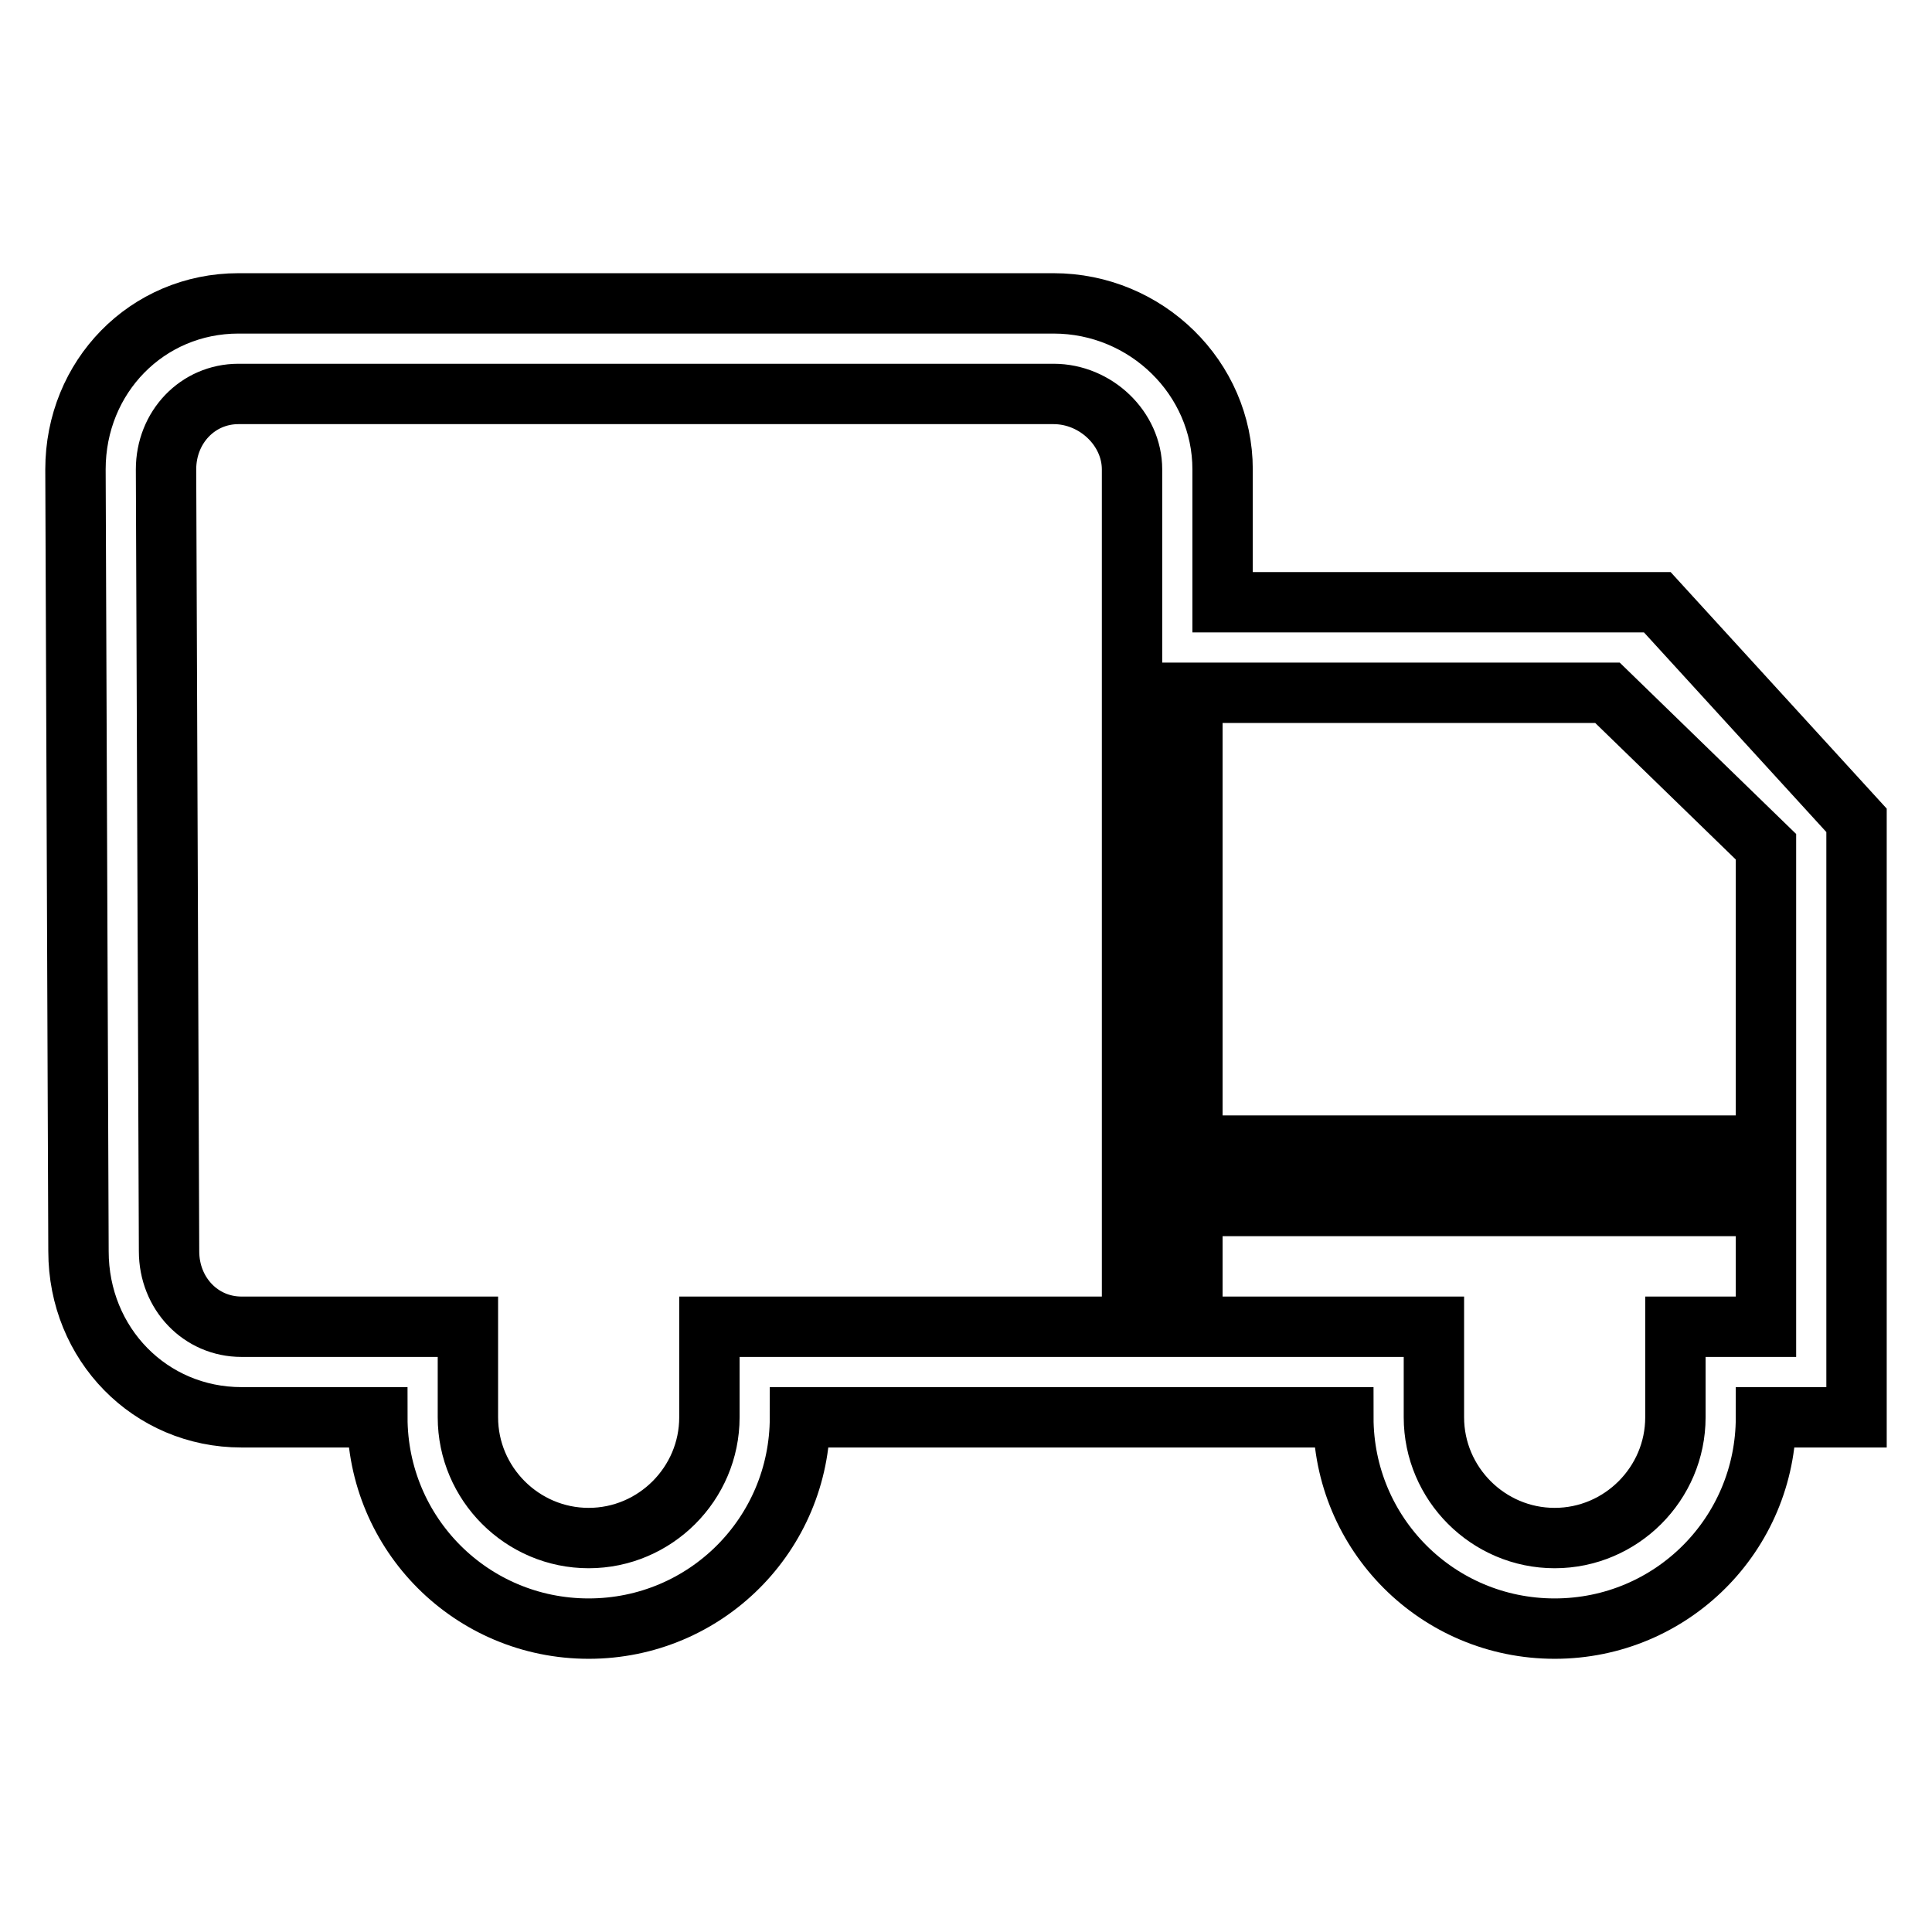 <?xml version="1.0" encoding="utf-8"?>
<!-- Svg Vector Icons : http://www.onlinewebfonts.com/icon -->
<!DOCTYPE svg PUBLIC "-//W3C//DTD SVG 1.1//EN" "http://www.w3.org/Graphics/SVG/1.1/DTD/svg11.dtd">
<svg version="1.1" xmlns="http://www.w3.org/2000/svg" xmlns:xlink="http://www.w3.org/1999/xlink" x="0px" y="0px" viewBox="0 0 256 256" enable-background="new 0 0 256 256" xml:space="preserve">
<g> <path stroke-width="8" fill-opacity="0" stroke="#000000"  d="M219.6,79.8H162V65.1v-2.9c0-12.1-10.1-22-22.4-22h-108c-12.1,0-21.6,9.7-21.6,22l0.4,103.6 c0,12.3,9.5,22,21.6,22h10v0h8c0,15.5,12.5,28,28,28s28-12.5,28-28h72c0,15.5,12.5,28,28,28c15.5,0,28-12.5,28-28h12v-79.1 L219.6,79.8z M213,91.8l21,20.4v39.6h-76v-60H213z M94,175.8v12c0,8.8-7.2,16-16,16c-8.8,0-16-7.2-16-16v-12h-7.6v0H32 c-5.4,0-9.6-4.4-9.6-10L22,62.2c0-5.6,4.2-10,9.6-10h108c5.6,0,10.4,4.6,10.4,10v2.9v15.1v11.6v84h-44H94z M222,175.8v12 c0,8.8-7.2,16-16,16c-8.8,0-16-7.2-16-16v-12h-12h-20v-16h76v16H222z"/></g>
</svg>